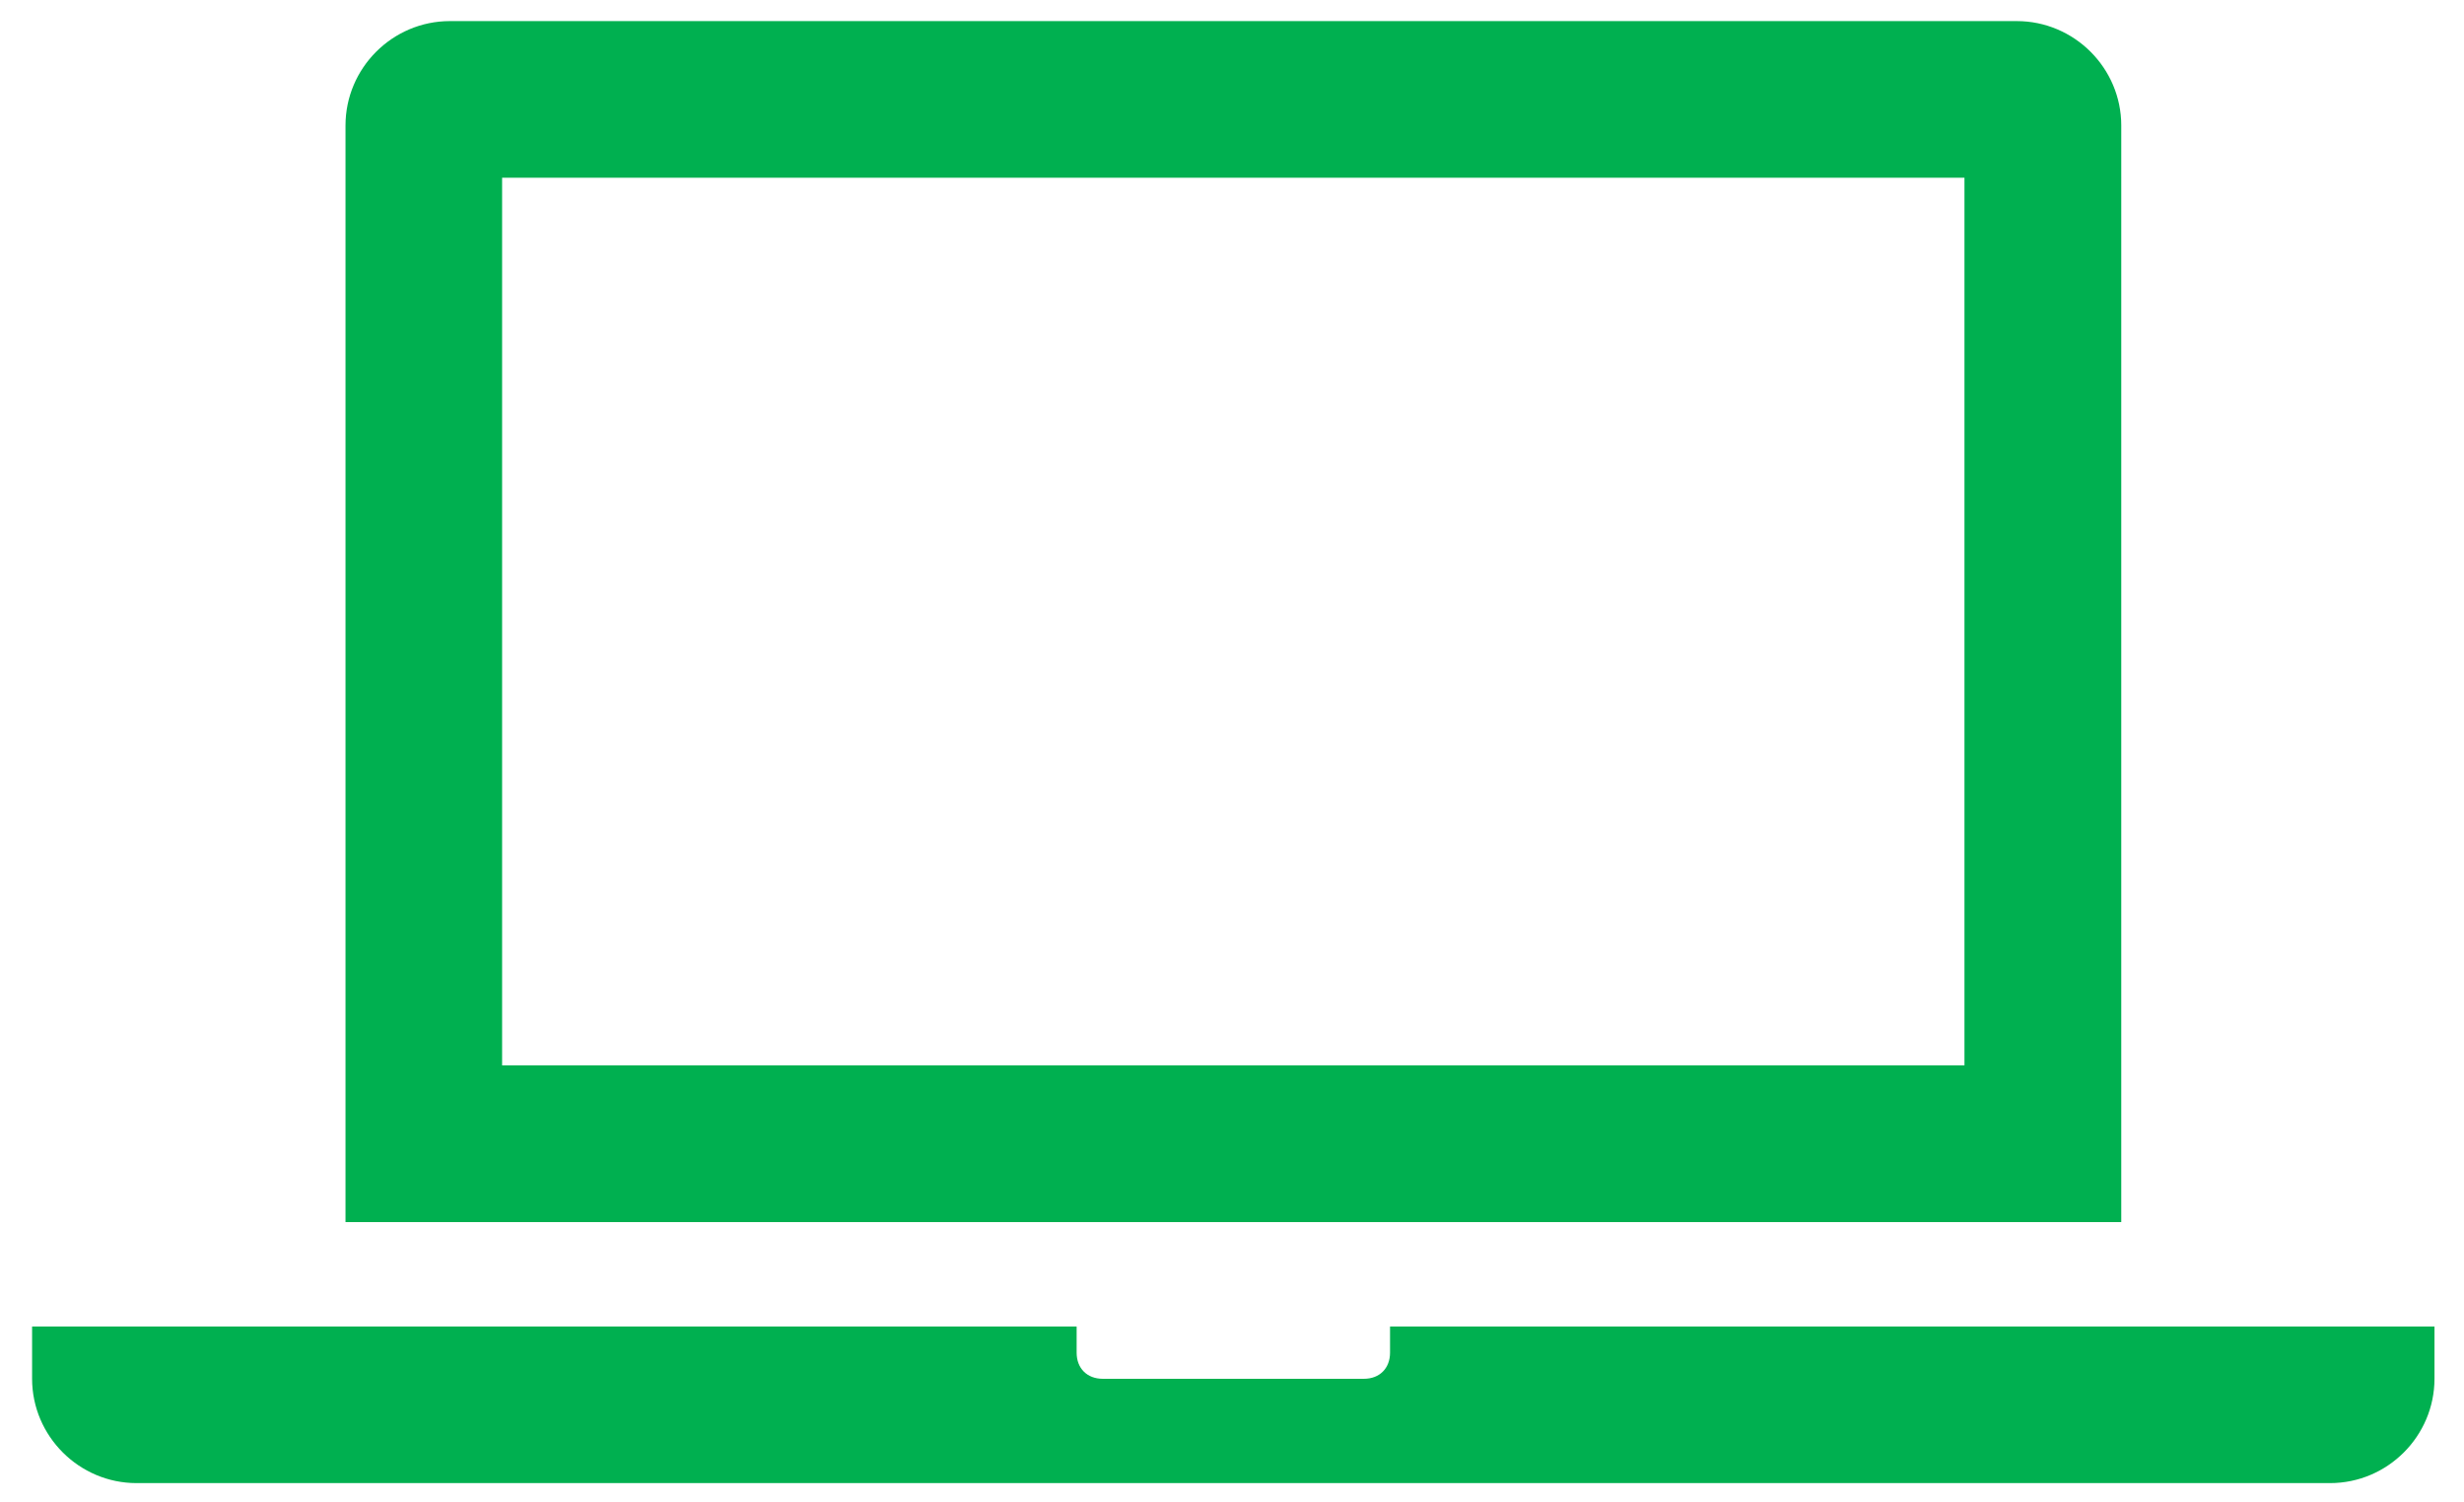 <?xml version="1.0" encoding="UTF-8"?>
<svg id="a" data-name="Ebene 1" xmlns="http://www.w3.org/2000/svg" xmlns:xlink="http://www.w3.org/1999/xlink" viewBox="0 0 24.875 15.167">
  <defs>
    <style>
      .c {
        fill: none;
      }

      .d {
        fill: #00b050;
      }

      .e {
        clip-path: url(#b);
      }
    </style>
    <clipPath id="b">
      <rect class="c" x="-.467" y="-5.323" width="25.6" height="25.6"/>
    </clipPath>
  </defs>
  <g class="e">
    <path class="d" d="m21.415,1.267c0-.58-.475-1.054-1.055-1.054H4.542c-.58,0-1.054.474-1.054,1.054v11.071h17.927V1.267Zm-1.582,9.489H5.069V1.794h14.763v8.962Z"/>
    <path class="d" d="m14.033,13.392v.264c0,.158-.105.264-.264.264h-2.636c-.158,0-.264-.105-.264-.264v-.264H.324v.527c0,.58.475,1.054,1.054,1.054h22.145c.58,0,1.054-.474,1.054-1.054v-.527h-10.545Z"/>
  </g>
</svg>